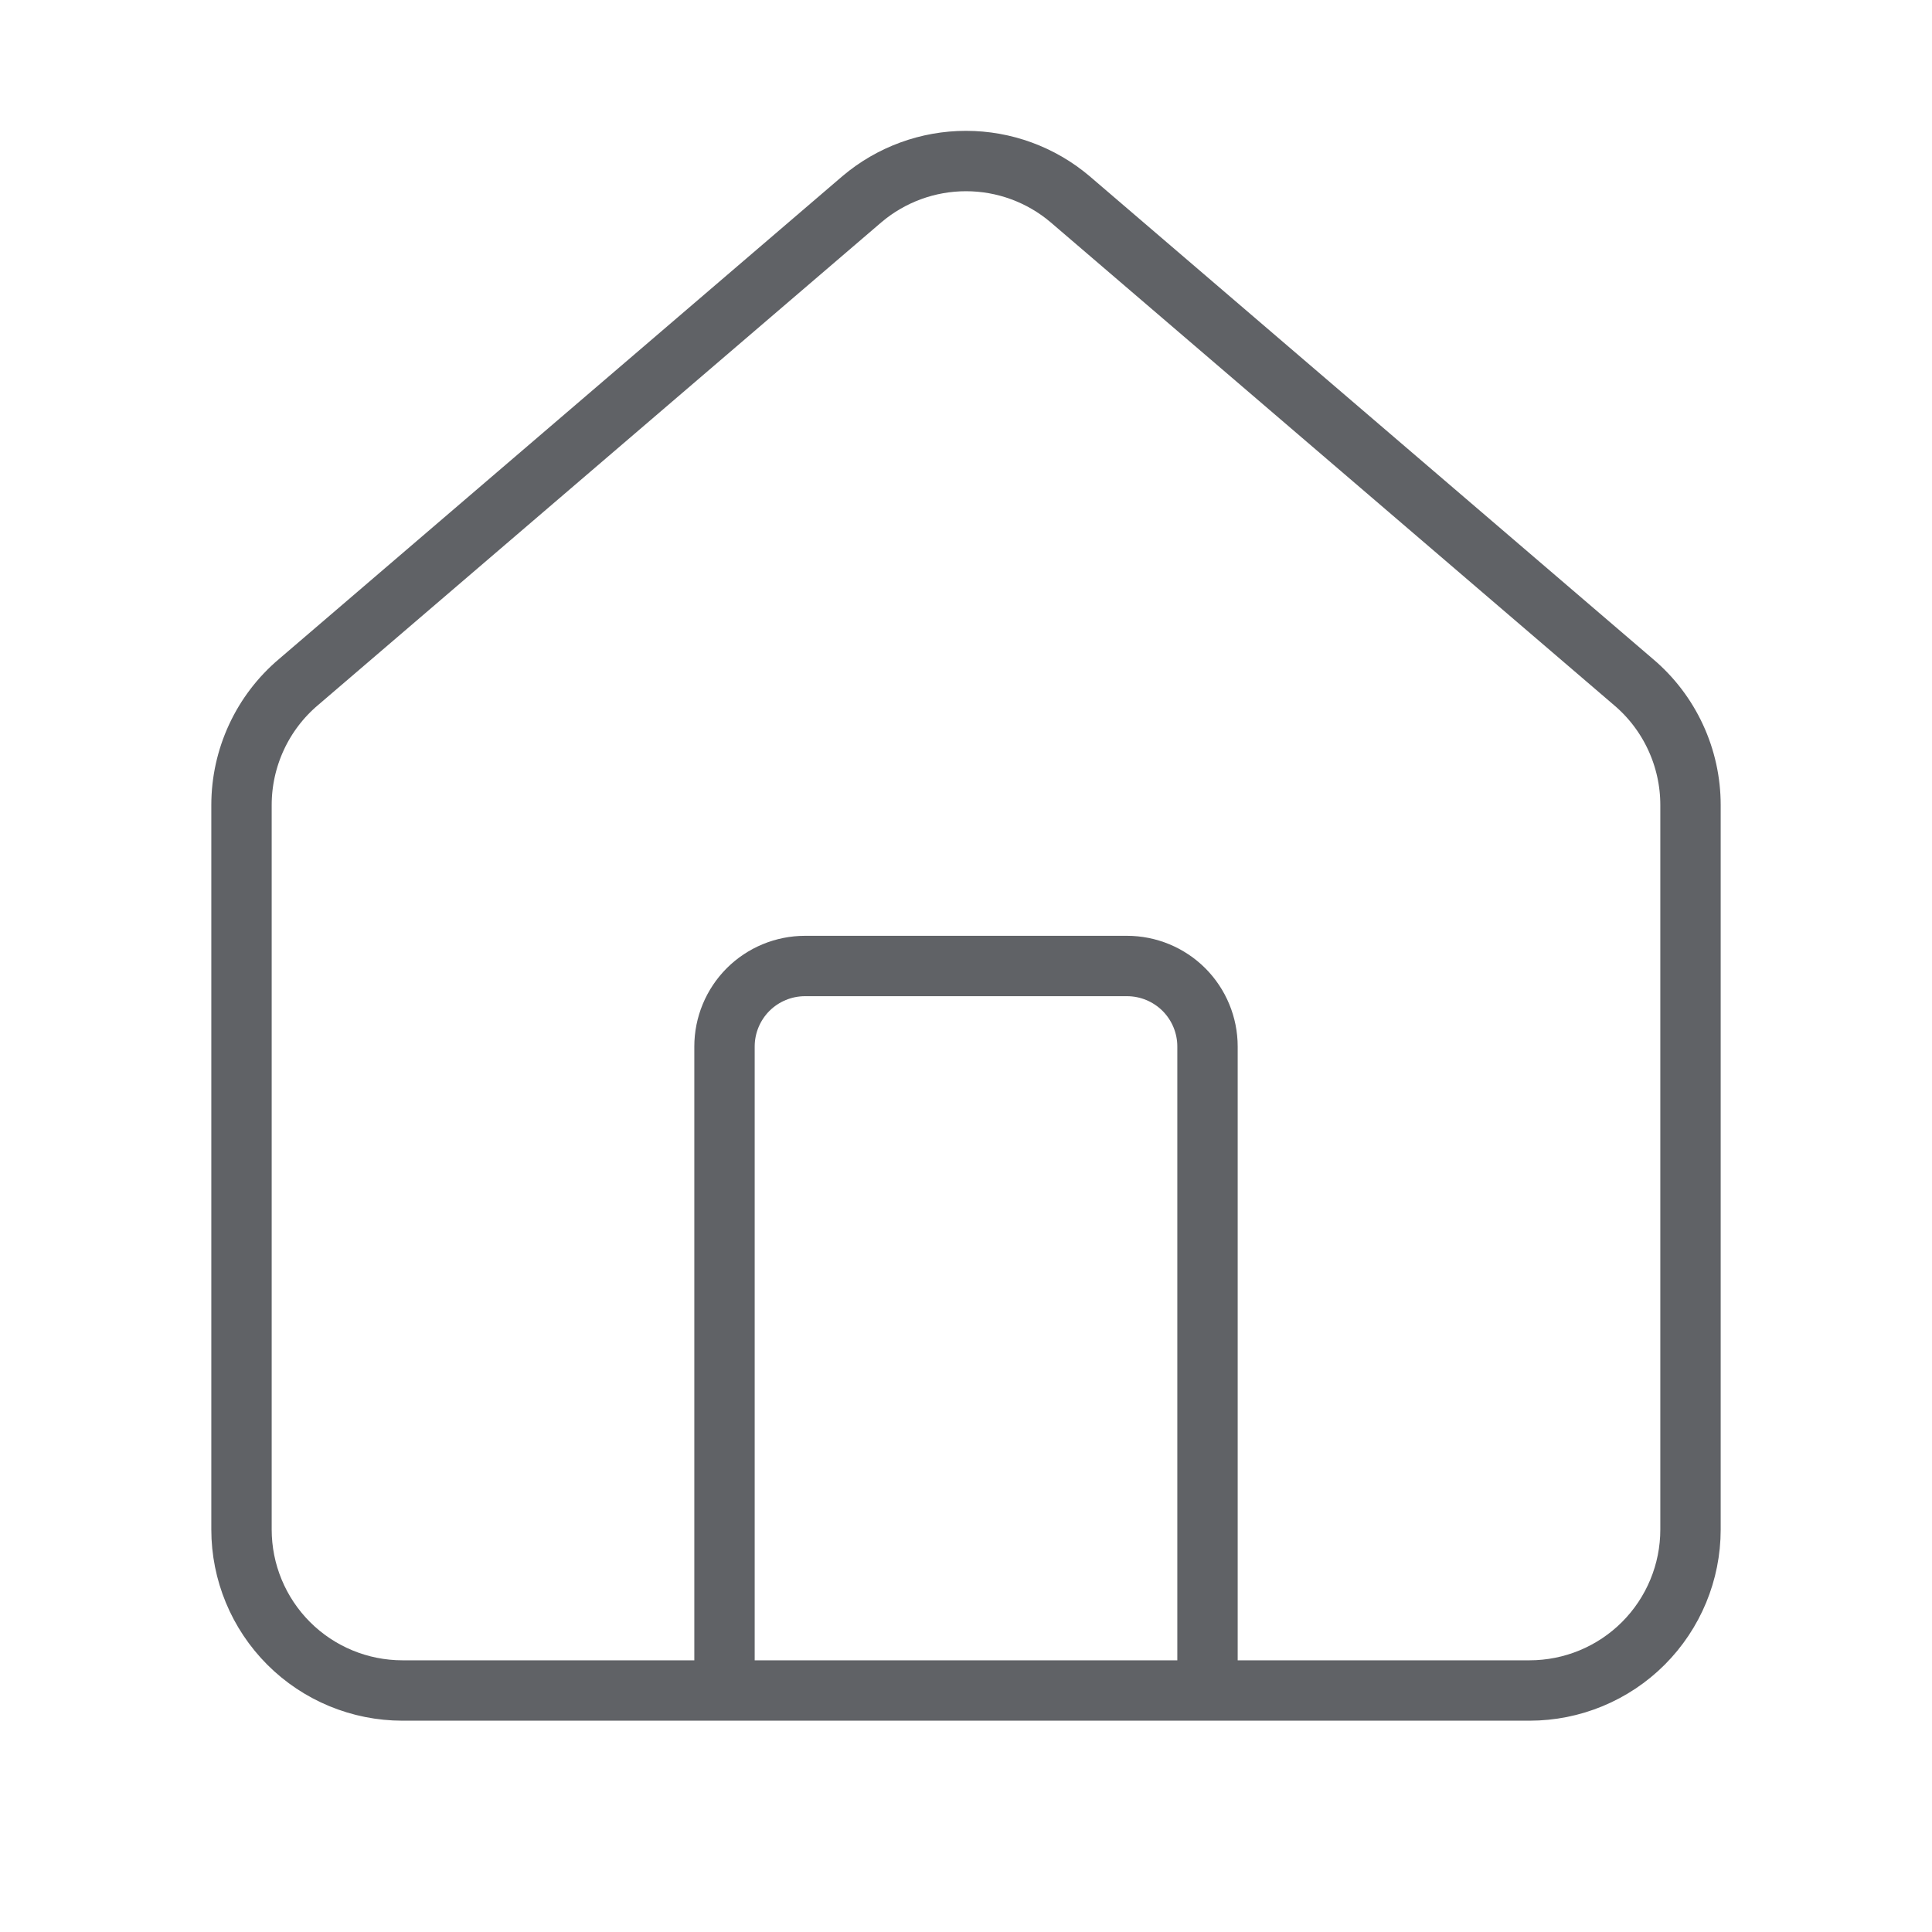 <svg width="40" height="40" viewBox="0 0 40 40" fill="none" xmlns="http://www.w3.org/2000/svg">
<path d="M25 35V21.667C25 21.225 24.824 20.801 24.512 20.488C24.199 20.176 23.775 20 23.333 20H16.667C16.225 20 15.801 20.176 15.488 20.488C15.176 20.801 15 21.225 15 21.667V35M5 16.667C5 16.182 5.106 15.703 5.31 15.263C5.514 14.823 5.811 14.433 6.182 14.12L17.848 4.122C18.45 3.613 19.212 3.334 20 3.334C20.788 3.334 21.55 3.613 22.152 4.122L33.818 14.12C34.189 14.433 34.486 14.823 34.69 15.263C34.894 15.703 35 16.182 35 16.667V31.667C35 32.551 34.649 33.398 34.024 34.024C33.399 34.649 32.551 35 31.667 35H8.333C7.449 35 6.601 34.649 5.976 34.024C5.351 33.398 5 32.551 5 31.667V16.667Z" stroke="#606266" stroke-width="1.25" stroke-linecap="round" stroke-linejoin="round"/>
</svg>
